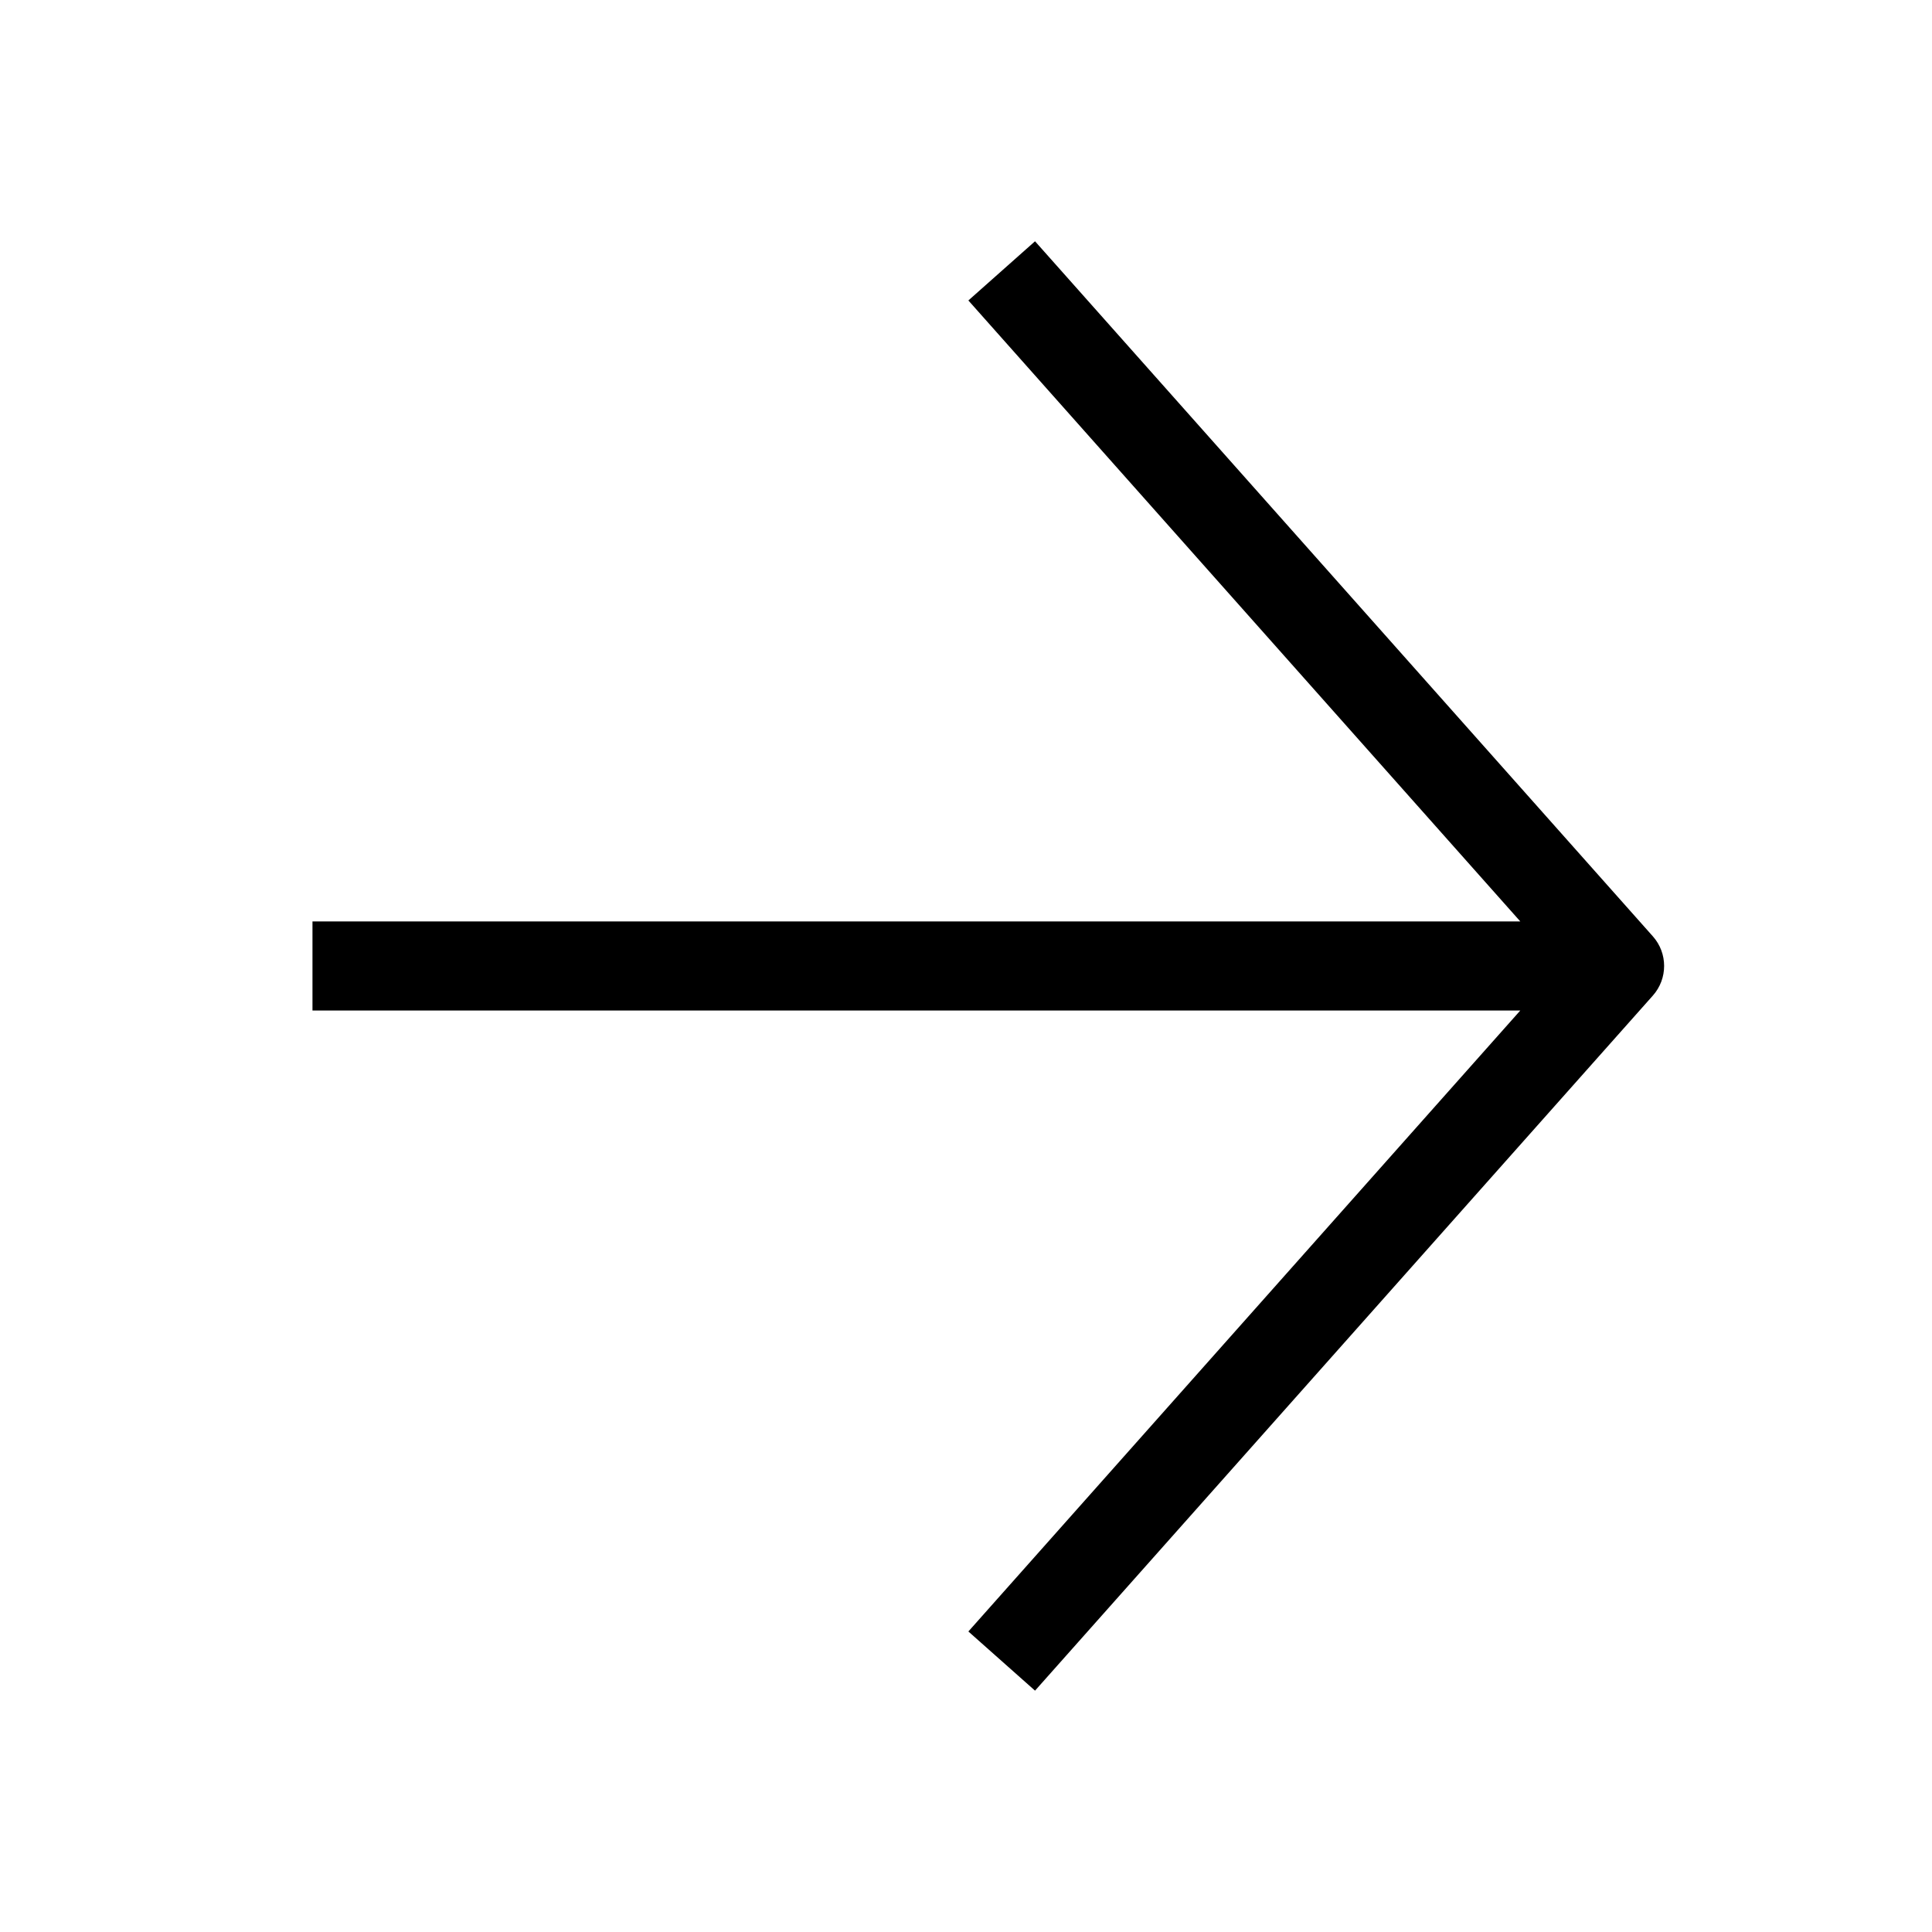<?xml version="1.0" encoding="UTF-8"?>
<!-- Uploaded to: ICON Repo, www.iconrepo.com, Generator: ICON Repo Mixer Tools -->
<svg fill="#000000" width="800px" height="800px" version="1.1" viewBox="144 144 512 512" xmlns="http://www.w3.org/2000/svg">
 <path d="m226.81 411.8h320.08l-146.26 164.56 17.664 15.68 163.74-184.21c3.969-4.473 3.969-11.211 0-15.68l-163.74-184.21-17.664 15.684 146.26 164.56h-320.08z"/>
</svg>